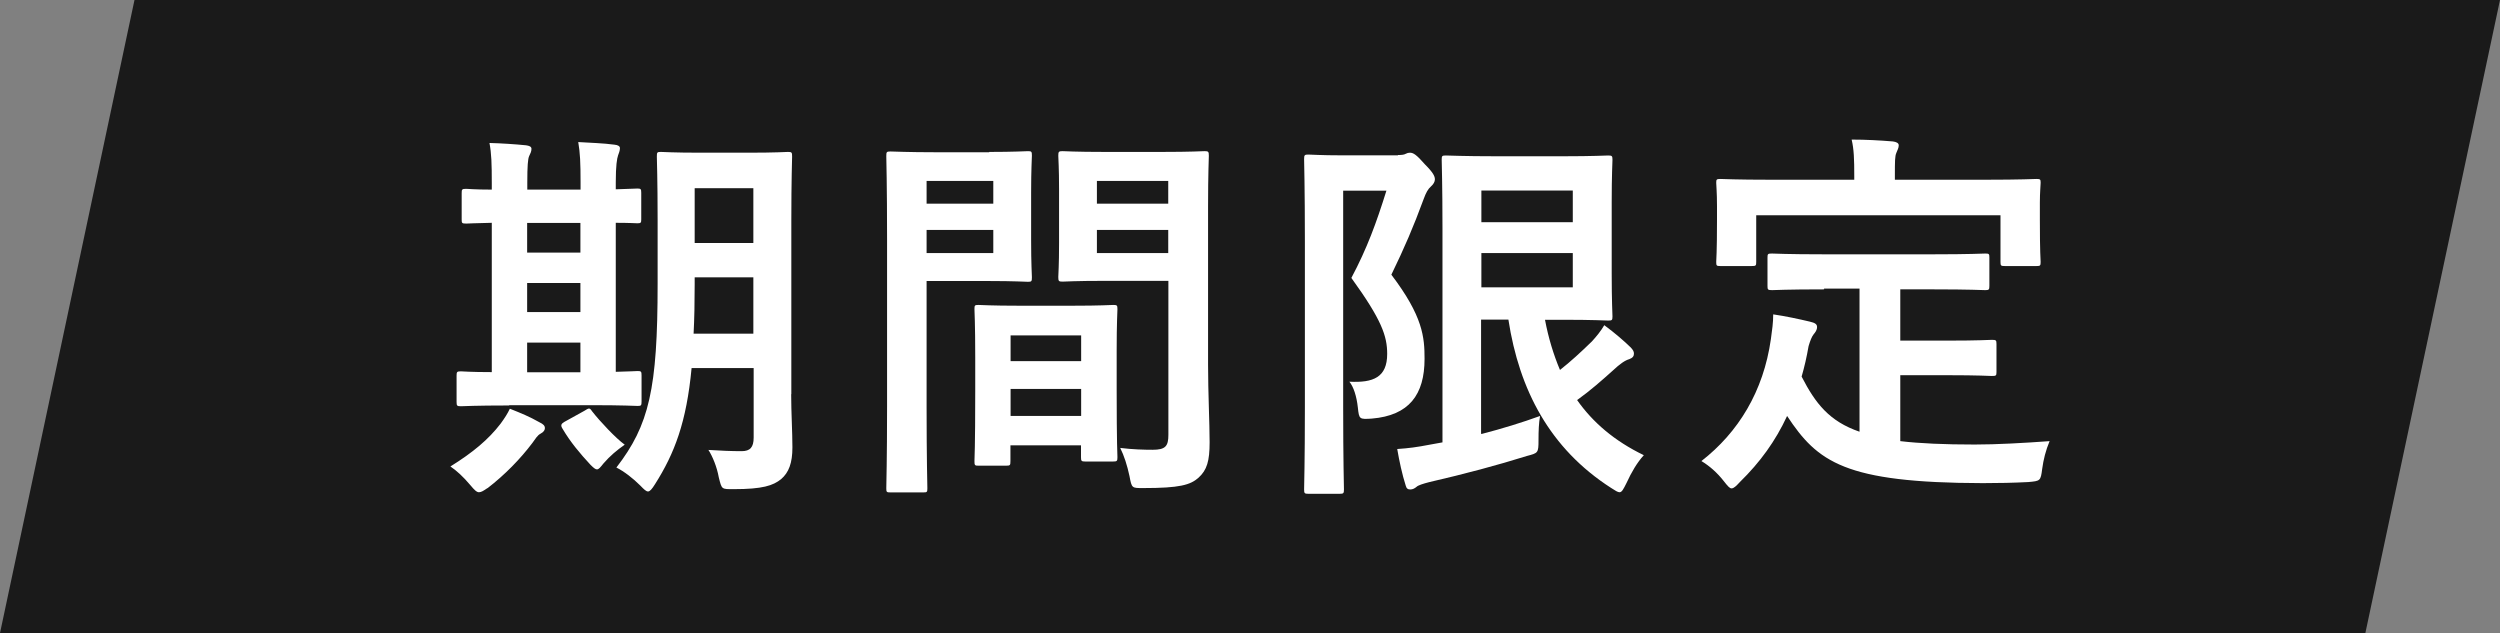 <?xml version="1.0" encoding="UTF-8"?><svg id="_レイヤー_2" xmlns="http://www.w3.org/2000/svg" viewBox="0 0 161.91 41"><rect x="0" y="0" width="161.91" height="41" fill="#808080" stroke="none"/><defs><style>.cls-1{fill:#fff;}.cls-2{fill:#1a1a1a;}</style></defs><g id="_レイヤー_1-2"><g><polygon class="cls-2" points="153.19 41 0 41 8.71 0 161.91 0 153.19 41"/><g><path class="cls-1" d="m31.57,31.61c-.25.17-.4.27-.55.27s-.3-.15-.55-.45c-.48-.57-.9-.95-1.3-1.22,1.45-.9,2.47-1.75,3.25-2.77.27-.37.45-.65.6-.97.75.3,1.25.5,1.92.88.25.12.35.22.35.38,0,.12-.08.25-.27.35-.23.12-.33.33-.55.62-.77,1.02-1.77,2.05-2.9,2.92Zm1.4-5.35c-2.22,0-2.97.05-3.12.05-.25,0-.28-.03-.28-.28v-1.7c0-.25.03-.28.28-.28.12,0,.62.05,2,.05v-9.67c-1.1.02-1.55.05-1.65.05-.28,0-.3-.03-.3-.25v-1.72c0-.25.02-.28.3-.28.1,0,.55.05,1.65.05v-.42c0-1.25-.02-1.92-.15-2.6.77.02,1.67.08,2.37.15.2.03.35.08.35.23,0,.17-.07.3-.15.47s-.12.62-.12,1.72v.45h3.45v-.48c0-1.25-.03-1.9-.15-2.6.78.05,1.62.07,2.35.17.22.02.35.1.35.22,0,.17-.07.33-.12.47-.07.2-.15.65-.15,1.75v.45c.88-.03,1.3-.05,1.4-.05.22,0,.25.03.25.28v1.72c0,.22-.03.25-.25.25-.1,0-.52-.03-1.4-.03v9.65c.9-.02,1.32-.05,1.42-.05.22,0,.25.03.25.28v1.7c0,.25-.03.28-.25.28-.15,0-.9-.05-3.05-.05h-5.27Zm4.62-9.9v-1.92h-3.45v1.92h3.45Zm0,3.85v-1.88h-3.45v1.88h3.45Zm0,3.9v-1.92h-3.45v1.92h3.45Zm.25,2.5c.15-.1.25-.15.3-.15.08,0,.12.05.2.17.52.67,1.57,1.78,2.12,2.17-.5.35-.95.72-1.38,1.22-.2.25-.3.38-.42.38-.1,0-.22-.1-.42-.3-.67-.72-1.3-1.47-1.8-2.32-.15-.23-.1-.33.1-.45l1.3-.72Zm13.4-1.08c0,1.17.08,2.45.08,3.45s-.23,1.62-.73,2.05c-.52.42-1.2.65-3.07.65-.8,0-.77.03-.97-.77-.12-.67-.4-1.35-.67-1.77.78.05,1.52.08,2.15.08.55,0,.78-.25.78-.88v-4.5h-4.02c-.33,3.5-1.1,5.52-2.37,7.52-.2.32-.33.47-.45.47s-.25-.12-.5-.38c-.47-.47-1.05-.92-1.55-1.17,2.12-2.75,2.67-5.07,2.67-11.9v-4.12c0-2.6-.05-3.97-.05-4.12,0-.28.02-.3.27-.3.17,0,.78.05,2.57.05h3.07c1.83,0,2.42-.05,2.58-.05.25,0,.27.03.27.3,0,.15-.05,1.52-.05,4.12v11.27Zm-2.45-3.92v-3.65h-3.8v.45c0,1.17-.02,2.25-.07,3.2h3.87Zm-3.8-9.42v3.55h3.8v-3.55h-3.8Z"/><path class="cls-1" d="m64.06,9.84c1.62,0,2.38-.05,2.52-.05.23,0,.25.03.25.3,0,.15-.05.88-.05,2.38v3.1c0,1.53.05,2.22.05,2.38,0,.27-.02.3-.25.3-.15,0-.9-.05-2.52-.05h-4.05v8.1c0,3.45.05,5.15.05,5.32,0,.25-.02.27-.27.27h-2.12c-.25,0-.27-.02-.27-.27,0-.18.05-1.88.05-5.32v-10.82c0-3.47-.05-5.22-.05-5.37,0-.27.02-.3.27-.3.17,0,1.12.05,2.95.05h3.45Zm-4.05,1.88v1.47h4.32v-1.47h-4.32Zm4.32,3.17h-4.32v1.5h4.32v-1.5Zm-.95,15.27c-.25,0-.27-.02-.27-.3,0-.15.05-.83.05-4.52v-2.2c0-2.2-.05-2.95-.05-3.12,0-.25.02-.27.27-.27.17,0,.78.05,2.67.05h3.37c1.9,0,2.5-.05,2.67-.05.25,0,.28.02.28.27,0,.15-.05.9-.05,2.7v2.47c0,3.62.05,4.3.05,4.42,0,.25-.03.28-.28.28h-1.8c-.25,0-.28-.03-.28-.28v-.77h-4.57v1.02c0,.28-.02.3-.3.3h-1.77Zm2.07-6.77h4.57v-1.67h-4.57v1.67Zm4.57,3.55v-1.75h-4.57v1.75h4.57Zm8.22-3.27c0,1.75.1,3.75.1,4.97s-.17,1.8-.72,2.3c-.53.47-1.22.67-3.57.67-.75,0-.75.02-.9-.78-.15-.7-.35-1.32-.6-1.82.78.1,1.57.12,2.1.12.83,0,1.02-.23,1.02-.97v-9.97h-4.1c-1.95,0-2.6.05-2.75.05-.25,0-.28-.03-.28-.3,0-.15.05-.72.05-2.2v-3.45c0-1.45-.05-2.05-.05-2.2,0-.27.03-.3.28-.3.15,0,.8.05,2.75.05h3.67c1.95,0,2.62-.05,2.77-.05.25,0,.28.03.28.3,0,.15-.05,1.17-.05,3.3v10.27Zm-7.2-11.95v1.47h4.62v-1.47h-4.62Zm4.62,4.67v-1.5h-4.62v1.5h4.62Z"/><path class="cls-1" d="m90.54,10.04c.25,0,.4-.02.5-.08.1-.05.17-.07.27-.07.22,0,.42.12.97.75.55.55.65.78.65.98,0,.15-.1.32-.25.45-.2.17-.33.42-.47.8-.68,1.85-1.25,3.17-2.1,4.92,2.05,2.7,2.15,4.05,2.15,5.45,0,2.32-1,3.67-3.42,3.87-.8.05-.82.05-.9-.72-.08-.73-.28-1.35-.55-1.67,1.55.08,2.45-.28,2.45-1.8,0-1.15-.35-2.2-2.32-4.92,1.02-1.92,1.62-3.57,2.27-5.65h-2.8v14.05c0,3.37.05,5.15.05,5.3,0,.25-.03.28-.28.28h-2.02c-.25,0-.28-.03-.28-.28,0-.17.05-1.85.05-5.3v-10.77c0-3.45-.05-5.17-.05-5.32,0-.27.03-.3.28-.3.17,0,.83.05,2.12.05h3.67Zm5.4,18.07c1.35-.35,2.65-.75,3.8-1.17-.08.45-.1.97-.1,1.57,0,.83-.03.83-.75,1.02-1.92.6-3.97,1.15-6.35,1.7-.38.1-.7.2-.8.3-.12.1-.25.17-.4.17s-.25-.05-.3-.25c-.23-.72-.42-1.6-.55-2.37.75-.05,1.27-.12,2.1-.28l.83-.15v-13.9c0-2.8-.05-4.22-.05-4.4,0-.25.02-.28.27-.28.18,0,1.17.05,3.22.05h4.42c1.88,0,2.75-.05,2.87-.05.25,0,.28.03.28.28,0,.15-.05,1-.05,2.75v4.62c0,1.8.05,2.62.05,2.77,0,.25-.03.27-.28.27-.12,0-1-.05-2.87-.05h-1.22c.22,1.17.55,2.25.97,3.25.7-.55,1.35-1.15,2.07-1.85.3-.33.58-.67.8-1.05.7.52,1.28,1.02,1.72,1.45.15.17.2.25.2.4s-.08.27-.3.35c-.28.08-.6.3-1.08.75-.67.6-1.42,1.27-2.3,1.9,1.02,1.45,2.42,2.65,4.32,3.57-.43.47-.8,1.1-1.12,1.8-.2.4-.3.6-.45.6-.12,0-.27-.1-.55-.28-3.97-2.55-5.95-6.35-6.65-10.9h-1.77v7.37Zm0-15.77v2.05h5.92v-2.05h-5.92Zm5.92,4.05h-5.92v2.22h5.92v-2.22Z"/><path class="cls-1" d="m118.14,18.74c-2.42,0-3.22.05-3.37.05-.28,0-.3-.03-.3-.28v-1.82c0-.25.02-.27.3-.27.15,0,.95.05,3.37.05h7.05c2.4,0,3.22-.05,3.38-.05.25,0,.27.02.27.27v1.82c0,.25-.03.28-.27.28-.15,0-.98-.05-3.38-.05h-2.12v3.32h3.05c2.05,0,2.72-.05,2.88-.05.27,0,.3.02.3.27v1.82c0,.23-.03.25-.3.25-.15,0-.83-.05-2.88-.05h-3.05v4.27c1.27.15,2.85.22,4.82.22,1.42,0,3.2-.1,4.85-.22-.25.6-.4,1.2-.48,1.8-.1.78-.12.78-.9.85-.95.05-1.95.07-2.95.07-8.95-.02-10.7-1.37-12.67-4.35-.75,1.62-1.75,3-3.05,4.27-.25.27-.4.42-.55.42-.12,0-.25-.15-.5-.47-.43-.55-.92-.98-1.45-1.3,2.38-1.85,4.02-4.5,4.5-7.9.08-.58.15-1.05.15-1.6.82.12,1.65.3,2.37.47.35.08.47.17.47.35,0,.2-.12.35-.22.47-.12.15-.22.4-.33.77-.12.7-.27,1.35-.45,1.97.9,1.75,1.8,2.9,3.75,3.57v-9.27h-2.3Zm10.45-7.1c2.32,0,3.15-.05,3.3-.05.25,0,.27.03.27.25,0,.17-.05.6-.05,1.3v1.07c0,2.22.05,2.6.05,2.75,0,.25-.03.27-.27.27h-2.05c-.25,0-.28-.02-.28-.27v-3.02h-15.82v3.02c0,.25-.02.27-.3.27h-2.02c-.25,0-.27-.02-.27-.27,0-.17.05-.53.05-2.75v-.85c0-.92-.05-1.35-.05-1.52,0-.22.02-.25.27-.25.17,0,.97.05,3.32.05h5.35v-.22c0-1.1-.02-1.75-.17-2.38.92,0,1.82.05,2.67.12.22.03.38.1.38.25,0,.17-.08.3-.15.48-.1.22-.1.55-.1,1.5v.25h5.87Z"/></g></g></g></svg>